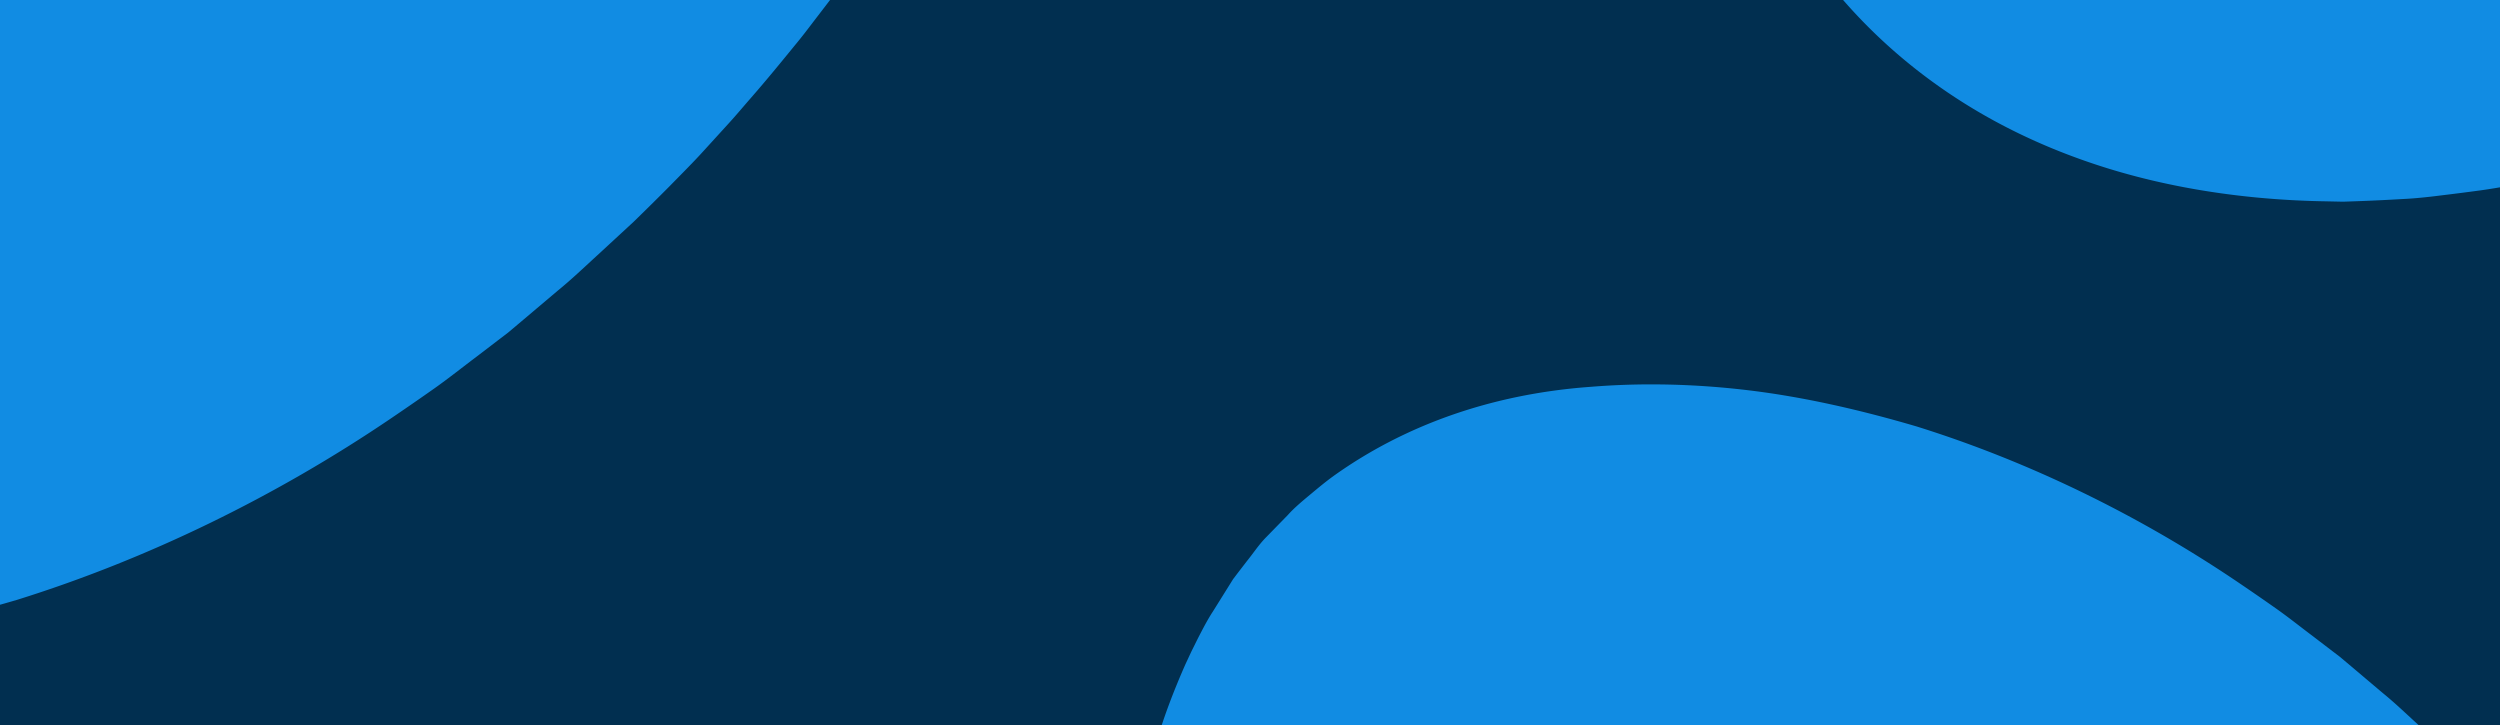 <svg xmlns="http://www.w3.org/2000/svg" width="2034" height="590" fill="none"><g clip-path="url(#a)"><path fill="#012F50" d="M0 0h2034v590H0z"/><path fill="#118CE3" d="M1816.09-1700.85c26.56 8.07 64.72 23.55 101.47 52.25 18.35 14.55 36.66 32.12 53 55.34 7.76 12.71 15.7 25.78 23.89 39.1 6.85 15.95 13.33 33.06 20.1 50.02 1.96 3.88 2.51 9.74 3.79 14.65 1.14 5.12 2.18 10.29 3.35 15.46 2.21 10.35 4.52 20.65 6.8 31.12 1.49 4.86 1.49 11.31 2.04 17.18l1.36 17.97c.87 12 1.75 24 2.65 36.06.55 50.76-.75 103.36-1.68 154.8-1.38 51.73-2.89 102.72-4.2 151.72-1.15 34.99-2.24 68.663-3.27 100.064a6887.854 6887.854 0 0 1-6.28 158.846l-4.7 79.8-5.27 77.241c-3.41 49.392-5.3 93.668-4.3 132.662 1.19 38.669 5.35 71.72 13.1 98.752 1.03 3.227 1.79 7.115 2.89 9.779 1.04 2.772 1.95 5.533 2.8 8.402 2.47 5.349 4.26 11.039 7.08 16.134 5.15 10.432 11.17 20.427 18 28.666 6.73 8.288 13.63 16.192 20.71 21.829 6.95 5.854 13.51 10.477 19.24 14.399 5.77 3.526 10.68 6.065 15.34 8.582.59.223 1.22.505 1.75.837l.87.532.41.321.15.071.03.059c1.52-3.462-12.91 30.366-6.79 15.952l.37-.709c1.77-3.896 3.13-7.429 4-10.719.24-.721.4-1.848.62-2.114l.12.239.17.814c.12.238.08.862.29 1.052.32.141.63.283.97.484 1.08 1.405 3.45 1.327 5.96 2.459 2.82-.154 5.93.745 9.46.31 6.72-.099 15.28-.835 21.45-1.781l1.75-.133 1.21-.237c.89-.151 1.81-.242 2.98-.311 1.55-.035 1.65-.084 2.66.004.88.077 2.18.247 3.5.476.73.234 1.76.61 3.21 1.078l2.51.676c.95.196 1.26.565 2.13.87.6.223 2.08.751 3.46 1.1 1.42.409 2.8.757 4.31 1.117l2.27.426 1.26.338c.97.256 1.64.371 2.99.66 3.09.612 6.94 1.062 11.43 1.339 3.95.401 8.38.559 13.7.566 5.32.007 11.37-.207 18.16-.642 6.88-.484 13.45-1.11 21.43-2.069 31.27-3.379 75.09-12.054 130.34-17.964 57.4-5.951 107.26-6.74 146 4.394 19.34 5.508 36.04 13.923 47.63 25.373 5.94 5.766 11.03 12.257 15.09 19.571 4.1 7.374 7.19 15.402 8.47 23.899 2.71 17.066 1.98 37.825-5.58 59.187-3.6 10.811-8.31 22.266-14.24 33.958-6.26 11.263-13.65 22.942-22.21 34.918-34.32 47.04-88.66 95.588-154.9 133.742-80.13 46.529-163.08 81.743-247.61 106.438-21.36 5.783-42.41 11.708-63.71 16.412-21.48 4.346-42.59 8.953-64.04 11.933-10.74 1.46-21.41 2.812-32.12 4.104-10.67 1.352-21.21 2.487-31.96 2.976-10.68.609-21.28 1.169-31.83 1.562l-15.78.564-13.93-.301c-74.42-1.18-140.8-13.468-196.37-33.029-55.79-19.524-101.24-45.848-138.79-75.648-37.58-29.859-67.3-63.313-91.47-99.134-6.08-8.916-11.39-18.221-16.99-27.38-5.31-9.306-10.01-18.844-14.91-28.284l-12.95-29.197-10.63-28.652c-26.09-76.892-36.04-154.604-45.8-226.937-6.28-47.041-8.6-92.939-10.05-136.65l-1.6-64.319-.82-63.966c-.34-42.702-.1-85.467.33-128.33l.32-32.091c.24-9.791.27-25.248.07-23.497l-.69-12.84c-.6-16.938.09-34.221.63-52.258.19-8.94-.57-17.849-4.32-25.249-1.87-3.7-4.7-6.914-8.77-8.98-4-2.174-9.62-2.778-15.69-1.88-12.74 1.798-25.95 10.802-35.6 20.629-9.9 9.806-17.14 19.614-24.36 28.74-7.1 9.137-13.78 17.911-19.95 26.501-6.29 8.579-12.17 17.024-17.95 25.42-2.92 4.252-5.78 8.395-8.55 12.718l-15.03 22.821c-7.34 11.056-14.64 22.171-21.8 33.585-116.33 179.89-228.595 374.283-370.735 579.592l-24.963 36.162c-8.374 12.106-17.609 24.422-26.333 36.555l-26.593 36.76-13.281 18.41-14.202 18.502-28.469 37.11-14.268 18.61c-4.714 6.206-9.199 12.148-15.434 19.648-11.561 14.168-23.122 28.335-35.603 42.593-6.193 7.105-12.133 14.232-18.674 21.364l-20.28 22.25c-7.521 8.301-17.944 18.745-27.269 28.258a2479.217 2479.217 0 0 1-29.151 28.836l-30.56 28.2c-10.239 9.377-20.261 18.943-31.217 27.858l-32.247 27.254-8.052 6.772-8.457 6.451-17.075 13.059c-11.39 8.535-22.472 17.438-34.043 25.615a2297.353 2297.353 0 0 1-35.183 24.317c-94.531 64.156-198.767 114.859-304.56 147.912-52.89 15.586-105.948 27.735-157.847 34.051-51.678 6.278-102.052 7.251-149.425 3.408-95.653-6.853-176.758-37.254-241.49-83.057-8.091-5.726-15.63-12.03-23.139-18.275-7.538-6.305-15.143-12.502-21.552-19.678l-20.321-20.825c-6.859-6.873-12.042-14.969-18.126-22.459l-8.806-11.436-4.354-5.742-3.807-6.093-15.26-24.435c-5.309-8.107-9.596-16.581-14.009-25.067l-6.364-12.82-5.652-12.13c-10.583-24.027-19.897-48.172-26.845-71.939l-2.723-8.966-2.083-7.94-4.01-15.809-7.701-31.706c-34.405-146.361-36.026-304.583-17.306-465.825 18.852-161.459 58.713-326.05 105.556-489.975 5.673-19.358 8.602-39.127 10.307-59.402 1.483-20.237 3.681-41.21 4.838-62.332 1.506-21.147 2.704-42.664 6.026-64.286 3.894-21.68 9.057-43.48 16.905-64.98 6.807-17.84 13.272-38.5 22.756-60.83 9.134-22.31 18.97-46.1 29.281-69.9 9.963-23.78 22.176-47.64 34.223-69.93 12.047-22.28 24.343-43.11 36.374-60.89 21.186-30.73 46.541-62.29 52.215-91.92 6.197-34.09 19.305-62.15 36.155-84.02 16.977-21.85 38.706-37.42 66.047-46.9 54.623-19.08 131.331-13.14 239.946 11.21 47.937 10.46 121.835 2.01 143.2 31.82.856 1.22 2.695 3.66 3.997 4.8 12.578 11.25 21.93 22.33 28.562 33.3 3.253 5.47 5.903 10.95 7.892 16.31 2.146 5.44 3.912 10.84 4.95 16.24 4.308 21.65-.278 43.16-9.462 64.89-2.319 5.45-4.892 10.87-7.688 16.33-2.542 5.49-5.241 10.9-8.133 16.41-5.813 10.96-12.198 21.98-18.583 33.01-12.516 22.07-26.465 44.42-33.247 66.36-38.174 107.97-66.636 215.08-88.379 320.667-21.267 105.569-35.79 209.9-40.497 311.664-4.61 101.714-.931 201.185 11.09 297.561 3.62 23.876 6.313 48.071 10.667 71.726l14.186 70.322c5.539 23.131 12.07 45.835 17.993 68.771l4.578 17.172 4.615 14.379c3.319 9.188 6.512 18.366 10.298 26.569l3.082 7.285 1.243 2.22c.785 1.551 1.702 2.886 2.492 4.21 1.708 2.659 3.511 5.27 5.573 7.674 4.125 4.81 9.018 9.229 15.336 12.404 12.474 6.506 32.47 5.91 50.823-2.474 18.444-8.205 33.604-21.945 43.645-34.818l3.866-5.254c.817-1.013.919-1.29 2.319-2.821l3.778-4.235c2.444-2.81 5.046-5.55 7.4-8.54 4.834-5.968 9.79-11.698 14.437-17.796l6.972-9.148c2.324-3.049 4.546-5.822 7.53-9.955 22.167-30.699 44.757-60.564 64.642-92.432 22.787-34.012 38.548-70.69 57.668-106.219 18.451-36.615 40.135-72.092 72.986-108.421l-.948 1.229c44.21-78.125 80.581-159.33 133.25-242.709 23.24-36.939 46.516-74.046 69.858-111.261 24.189-38.168 47.837-76.212 73.642-115.723 23.05-35.643 47.554-72.472 73.168-108.063l76.044-107.864c6.117-9.17 13.102-17.57 19.84-26.23l20.243-25.9 40.487-51.81c13.536-17.19 27.017-34.73 40.674-51.68l42.389-48.05 42.388-48.05 21.21-23.99 10.624-11.97c3.63-3.56 7.25-6.67 10.95-10.11 29.19-26.61 58.38-53.22 87.51-79.72l21.86-19.83c3.7-3.67 7.2-5.59 10.72-8.19l10.63-7.4c14.15-9.78 28.36-19.67 42.5-29.45 14.14-9.77 28.29-19.55 42.43-29.33 7.05-4.69 14.19-10.17 21.03-14.08 6.84-3.91 13.59-8 20.46-11.85 54.72-30.38 109.3-54.32 167.79-73.41 29.2-9.15 59.68-17.67 91.27-23.53l23.99-4.42c8.01-1.12 16.04-1.97 23.98-2.98 16.22-1.61 32.42-3.28 48.64-4.89 22.35.23 43.59.43 64.2.57 9.7.79 19.28 1.57 28.47 2.54 8.77 1.33 17.73 2.57 26.12 4.1 17.47 3.01 45.07-.46 67.01 6.13Zm1297.1 3935.07c22.9-6.97 55.8-20.31 87.48-45.06 15.83-12.54 31.62-27.69 45.7-47.71 6.69-10.96 13.54-22.23 20.6-33.72 5.91-13.74 11.5-28.5 17.33-43.12 1.69-3.35 2.17-8.4 3.27-12.63.98-4.42 1.88-8.87 2.89-13.34 1.91-8.92 3.9-17.8 5.86-26.82 1.29-4.2 1.28-9.76 1.76-14.81l1.17-15.5c.76-10.35 1.51-20.69 2.29-31.09.47-43.77-.65-89.12-1.45-133.47-1.19-44.61-2.49-88.56-3.62-130.81-1-30.17-1.93-59.21-2.82-86.28-1.27-45.49-3.08-91.12-5.42-136.96l-4.05-68.8-4.54-66.6c-2.94-42.58-4.57-80.76-3.71-114.38 1.03-33.34 4.61-61.84 11.29-85.14.89-2.79 1.54-6.14 2.5-8.44.89-2.39 1.68-4.77 2.41-7.24 2.13-4.61 3.67-9.52 6.1-13.91 4.45-9 9.64-17.61 15.53-24.72 5.8-7.14 11.74-13.96 17.85-18.82 5.99-5.04 11.65-9.03 16.59-12.41 4.98-3.04 9.21-5.23 13.22-7.4a8.83 8.83 0 0 0 1.52-.72l.75-.46.35-.28.13-.06.03-.05c1.3 2.98-11.14-26.18-5.86-13.76l.32.62c1.53 3.36 2.7 6.4 3.45 9.24.2.62.34 1.59.53 1.82l.11-.21.15-.7c.1-.2.06-.74.25-.9.27-.13.54-.25.83-.42.93-1.21 2.98-1.15 5.14-2.12 2.43.13 5.11-.64 8.15-.27 5.79.09 13.18.72 18.5 1.54l1.5.11 1.05.21c.76.13 1.56.2 2.57.26 1.34.03 1.42.08 2.29 0 .77-.07 1.88-.21 3.02-.41.63-.2 1.52-.53 2.76-.93l2.17-.58c.82-.17 1.08-.49 1.84-.75.52-.19 1.79-.65 2.98-.95 1.22-.35 2.42-.65 3.72-.96l1.96-.37 1.08-.29c.84-.22 1.41-.32 2.58-.57 2.66-.53 5.98-.92 9.86-1.16 3.4-.34 7.22-.48 11.81-.48 4.58-.01 9.8.17 15.65.55 5.94.42 11.6.96 18.48 1.78 26.96 2.92 64.74 10.4 112.38 15.49 49.49 5.13 92.48 5.81 125.88-3.79 16.67-4.75 31.07-12 41.07-21.87 5.12-4.97 9.51-10.57 13.01-16.878 3.53-6.357 6.2-13.279 7.3-20.605 2.34-14.715 1.71-32.613-4.81-51.031-3.1-9.321-7.17-19.198-12.28-29.279-5.4-9.711-11.76-19.78-19.14-30.106-29.6-40.558-76.45-82.416-133.56-115.313-69.09-40.117-140.61-70.479-213.49-91.771-18.42-4.987-36.56-10.095-54.93-14.15-18.52-3.748-36.72-7.72-55.22-10.289-9.26-1.259-18.46-2.424-27.69-3.539-9.2-1.165-18.29-2.144-27.56-2.566-9.21-.525-18.34-1.008-27.44-1.346l-13.61-.487-12.01.26c-64.16 1.017-121.4 11.613-169.31 28.478-48.1 16.833-87.29 39.53-119.66 65.223-32.4 25.745-58.03 54.589-78.86 85.474-5.25 7.688-9.83 15.711-14.66 23.608-4.57 8.023-8.63 16.246-12.85 24.386l-11.17 25.174-9.16 24.703c-22.5 66.297-31.08 133.304-39.5 195.664-5.41 40.56-7.4 80.13-8.65 117.82l-1.39 55.46-.71 55.15c-.29 36.82-.08 73.69.29 110.65l.27 27.66c.21 8.45.24 21.77.07 20.26l-.6 11.07c-.51 14.61.08 29.51.54 45.06.17 7.71-.49 15.39-3.72 21.77-1.61 3.19-4.05 5.96-7.56 7.74-3.45 1.88-8.29 2.4-13.53 1.63-10.99-1.56-22.37-9.32-30.69-17.79-8.54-8.46-14.78-16.91-21.01-24.78-6.12-7.88-11.88-15.44-17.19-22.85-5.43-7.4-10.5-14.68-15.48-21.92-2.52-3.66-4.99-7.24-7.37-10.96l-12.97-19.68c-6.32-9.53-12.62-19.12-18.79-28.96-100.3-155.1-197.1-322.7-319.65-499.722l-21.52-31.179c-7.22-10.438-15.19-21.057-22.71-31.518l-22.93-31.695-11.45-15.873-12.24-15.952-24.55-31.997-12.3-16.045c-4.06-5.351-7.93-10.474-13.31-16.941-9.97-12.215-19.93-24.43-30.69-36.724-5.34-6.126-10.47-12.27-16.11-18.419l-17.48-19.184c-6.49-7.158-15.47-16.163-23.51-24.365a2160.822 2160.822 0 0 0-25.14-24.862l-26.35-24.314c-8.82-8.085-17.46-16.333-26.91-24.019l-27.8-23.499-6.95-5.839-7.29-5.562-14.72-11.259c-9.82-7.359-19.38-15.036-29.35-22.085a1954.194 1954.194 0 0 0-30.34-20.967c-81.5-55.315-171.37-99.031-262.59-127.53-45.6-13.438-91.35-23.913-136.1-29.359-44.55-5.413-87.98-6.252-128.83-2.938-82.47 5.908-152.4 32.12-208.21 71.612-6.98 4.936-13.48 10.372-19.95 15.757-6.5 5.436-13.06 10.779-18.59 16.966l-17.52 17.955c-5.91 5.926-10.38 12.907-15.63 19.365l-7.59 9.86-3.75 4.95-3.285 5.254-13.156 21.068c-4.578 6.99-8.274 14.296-12.079 21.613l-5.487 11.053-4.874 10.459c-9.124 20.716-17.155 41.534-23.145 62.026l-2.348 7.73-1.796 6.846-3.457 13.631-6.64 27.336c-29.664 126.193-31.062 262.613-14.922 401.636 16.255 139.21 50.623 281.12 91.009 422.46 4.89 16.69 7.42 33.73 8.89 51.21 1.28 17.45 3.17 35.54 4.17 53.75 1.3 18.23 2.33 36.78 5.2 55.42 3.35 18.69 7.81 37.49 14.57 56.03 5.87 15.38 11.44 33.19 19.62 52.45 7.88 19.23 16.36 39.74 25.25 60.27 8.59 20.5 19.12 41.07 29.5 60.29 10.39 19.21 20.99 37.17 31.37 52.5 18.26 26.5 40.12 53.71 45.02 79.25 5.34 29.39 16.64 53.59 31.17 72.44 14.64 18.85 33.37 32.27 56.95 40.44 47.09 16.46 113.23 11.33 206.88-9.67 41.33-9.01 105.04-1.72 123.46-27.43.74-1.05 2.33-3.15 3.45-4.14 10.85-9.7 18.91-19.25 24.63-28.7 2.8-4.72 5.09-9.45 6.8-14.07 1.85-4.69 3.37-9.35 4.27-14 3.71-18.67-.24-37.21-8.16-55.95-2-4.7-4.22-9.38-6.63-14.08-2.19-4.73-4.52-9.4-7.01-14.15-5.01-9.45-10.52-18.95-16.02-28.46-10.79-19.03-22.82-38.3-28.67-57.21-32.91-93.1-57.45-185.45-76.2-276.49-18.33-91.02-30.86-180.97-34.91-268.71-3.98-87.7-.81-173.47 9.56-256.56 3.12-20.59 5.44-41.45 9.19-61.844l12.24-60.632c4.77-19.943 10.4-39.519 15.51-59.294l3.95-14.806 3.98-12.397c2.86-7.923 5.61-15.836 8.87-22.908l2.66-6.282 1.07-1.913c.68-1.338 1.47-2.489 2.15-3.631 1.47-2.292 3.03-4.543 4.81-6.616 3.55-4.146 7.77-7.957 13.22-10.695 10.76-5.61 28-5.095 43.82 2.133 15.9 7.075 28.97 18.921 37.63 30.021l3.33 4.53c.71.873.8 1.111 2 2.432l3.26 3.651c2.11 2.424 4.35 4.786 6.38 7.363 4.17 5.146 8.44 10.086 12.45 15.344l6.01 7.887c2 2.629 3.92 5.02 6.49 8.583 19.11 26.47 38.59 52.219 55.74 79.696 19.64 29.325 33.23 60.948 49.72 91.578 15.91 31.57 34.6 62.16 62.93 93.49l-.82-1.06c38.12 67.36 69.48 137.37 114.89 209.26 20.04 31.85 40.1 63.84 60.23 95.93 20.86 32.91 41.24 65.71 63.49 99.78 19.88 30.73 41.01 62.48 63.09 93.17l65.57 93c5.27 7.91 11.29 15.15 17.1 22.61l17.46 22.34 34.9 44.67c11.67 14.82 23.3 29.94 35.07 44.56l36.55 41.42 36.55 41.43 18.28 20.69 9.16 10.32c3.13 3.07 6.26 5.75 9.45 8.72 25.16 22.94 50.33 45.88 75.44 68.73l18.86 17.09c3.19 3.17 6.2 4.83 9.24 7.07l9.16 6.38c12.2 8.43 24.45 16.96 36.65 25.39 12.19 8.43 24.39 16.86 36.58 25.29 6.08 4.04 12.23 8.77 18.13 12.14 5.9 3.37 11.72 6.9 17.65 10.22 47.17 26.19 94.23 46.83 144.66 63.29 25.18 7.89 51.46 15.24 78.7 20.29l20.68 3.81c6.9.97 13.83 1.69 20.68 2.57 13.98 1.39 27.94 2.83 41.93 4.22 19.27-.21 37.59-.38 55.36-.5 8.36-.68 16.62-1.35 24.54-2.19 7.57-1.15 15.29-2.21 22.52-3.53 15.06-2.59 38.86.4 57.78-5.28Z"/></g><defs><clipPath id="a"><path fill="#fff" d="M0 0h2034v590H0z"/></clipPath></defs></svg>